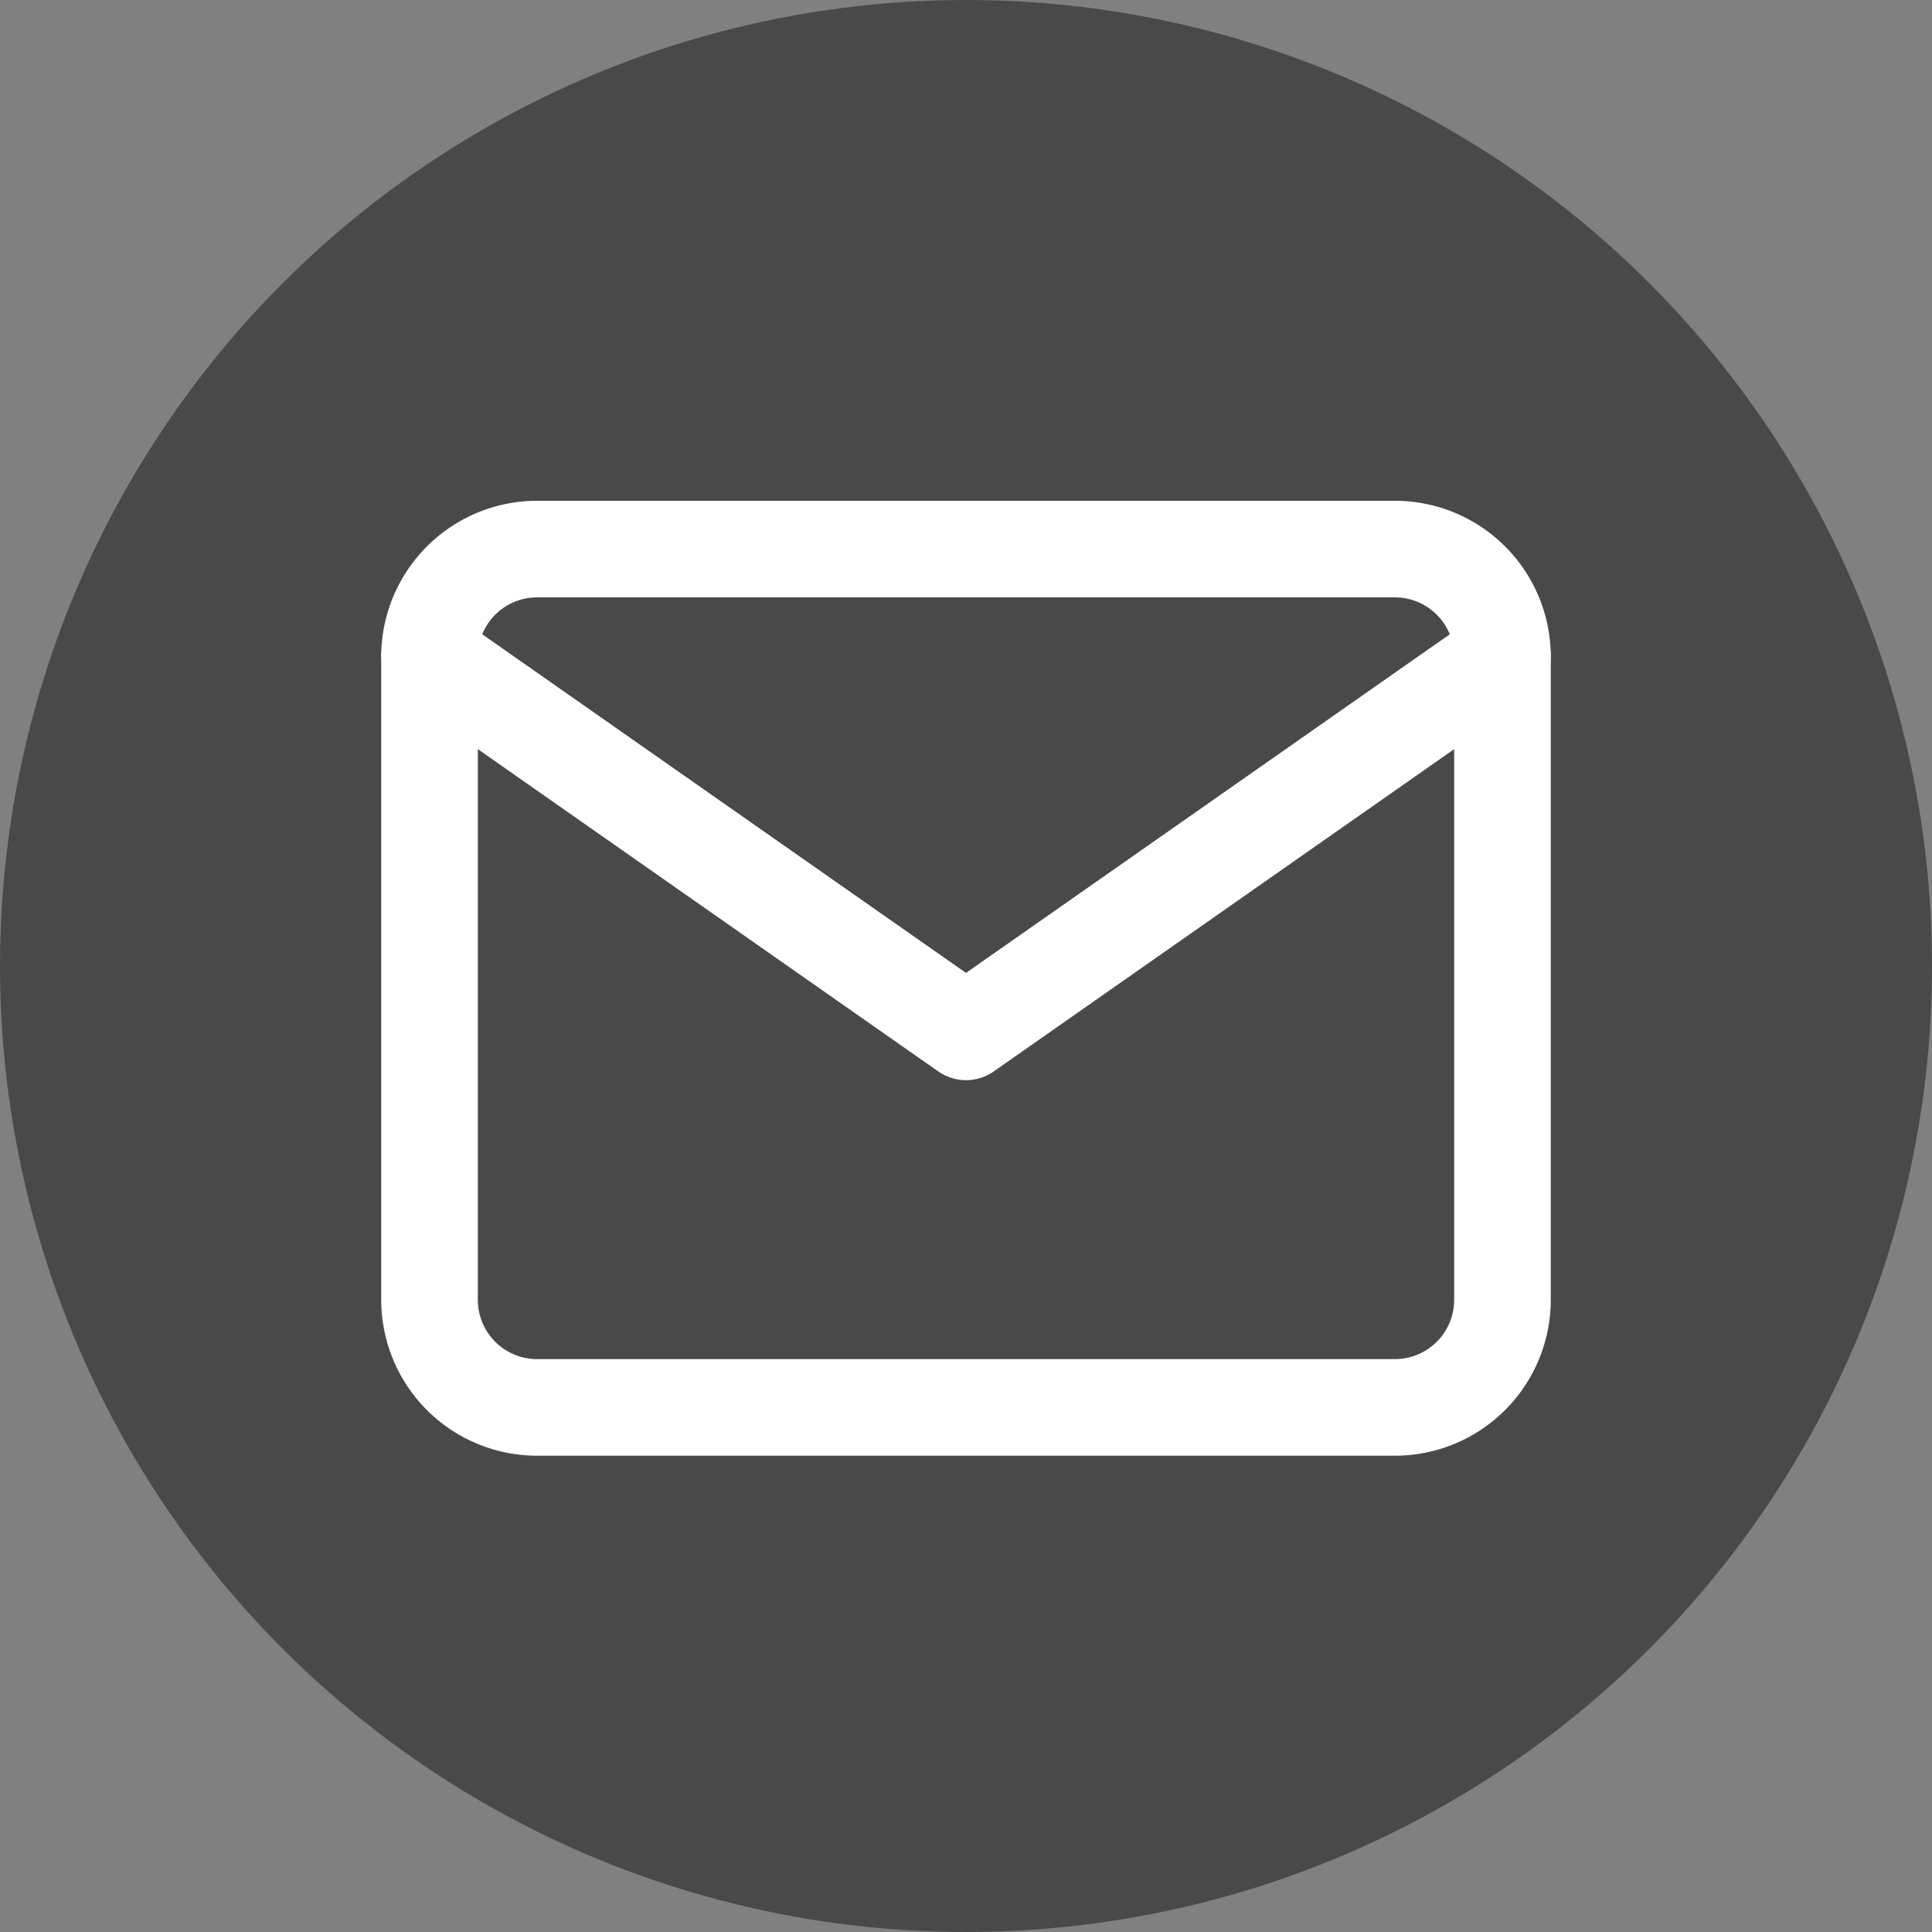 <svg xmlns="http://www.w3.org/2000/svg" width="40" height="40" viewBox="0 0 40 40">
  <rect x="0" y="0" width="40" height="40" fill="#808080" stroke="none"/>
  <g id="Gruppe_4" data-name="Gruppe 4" transform="translate(17389 10902)">
    <circle id="Ellipse_14" data-name="Ellipse 14" cx="20" cy="20" r="20" transform="translate(-17389 -10902)" fill="#494949"/>
    <g id="Icon_feather-mail" data-name="Icon feather-mail" transform="translate(-17383.107 -10896.632)">
      <path id="Pfad_6" data-name="Pfad 6" d="M5.221,6H22.993a2.228,2.228,0,0,1,2.221,2.221V21.55a2.228,2.228,0,0,1-2.221,2.221H5.221A2.228,2.228,0,0,1,3,21.55V8.221A2.228,2.228,0,0,1,5.221,6Z" fill="none" stroke="#fff" stroke-linecap="round" stroke-linejoin="round" stroke-width="2"/>
      <path id="Pfad_7" data-name="Pfad 7" d="M25.215,9,14.107,16.775,3,9" transform="translate(0 -0.779)" fill="none" stroke="#fff" stroke-linecap="round" stroke-linejoin="round" stroke-width="2"/>
    </g>
  </g>
</svg>
